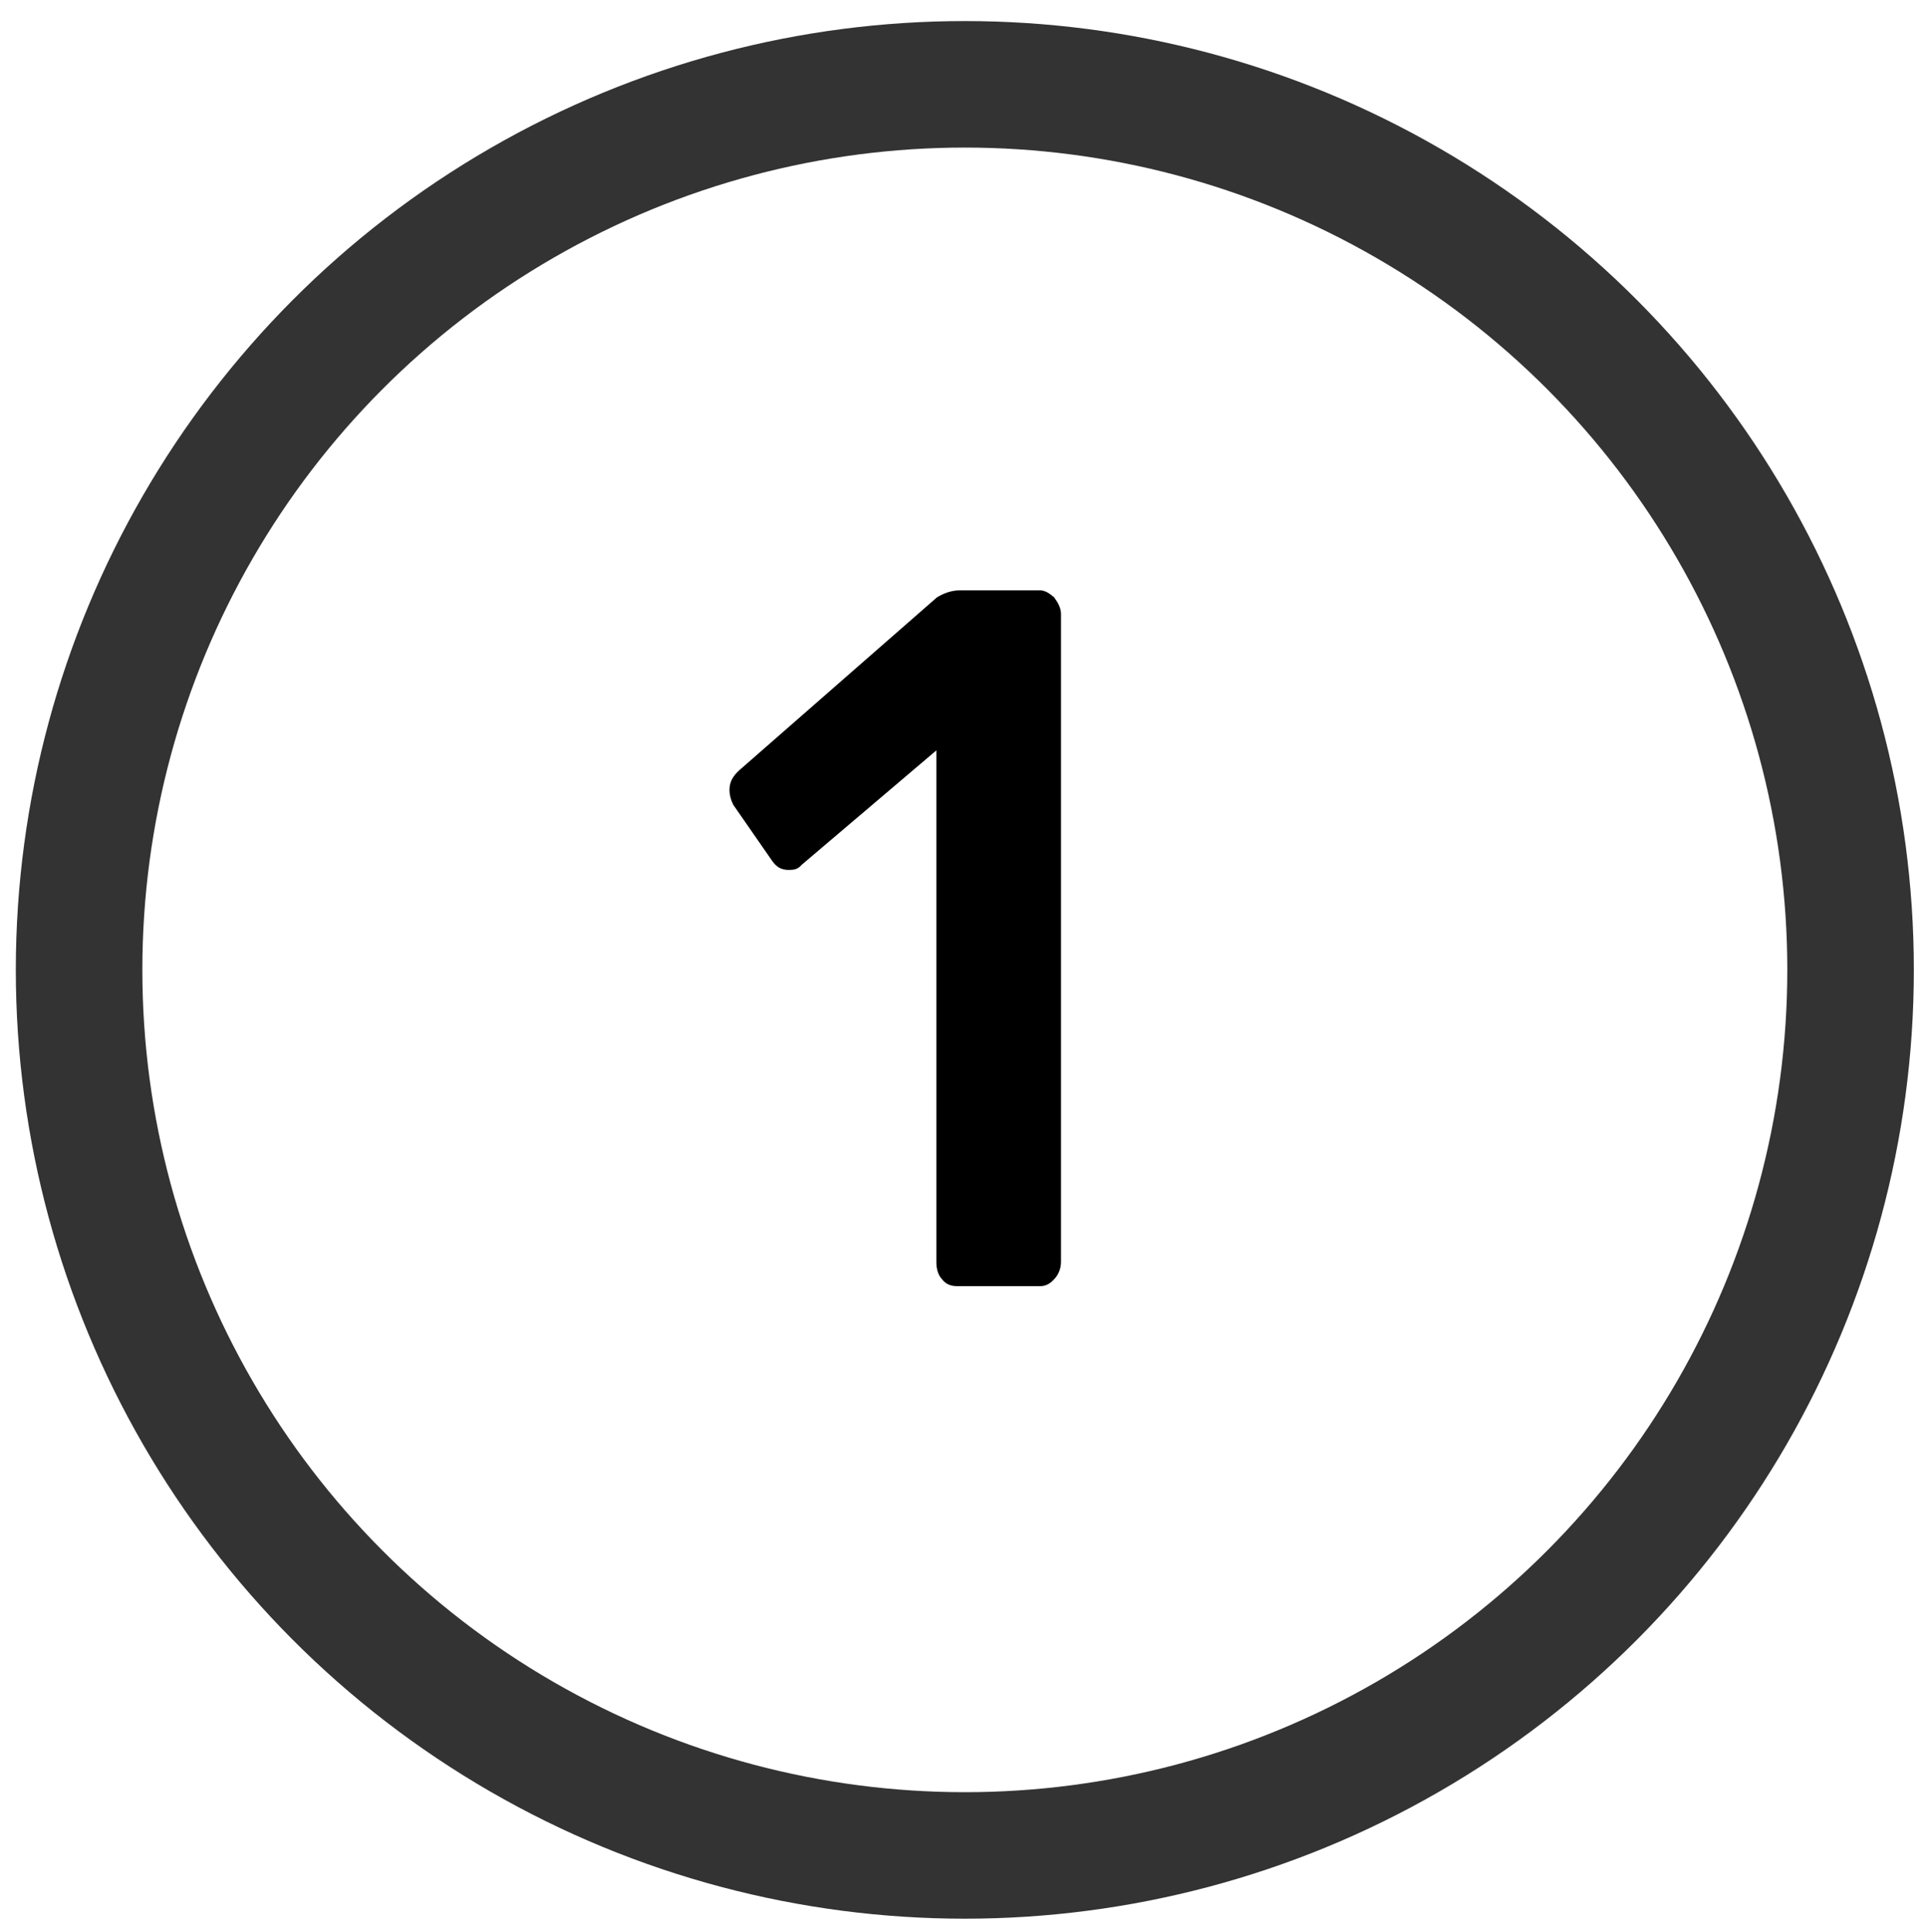 <?xml version="1.0" encoding="utf-8"?>
<!-- Generator: Adobe Illustrator 15.0.0, SVG Export Plug-In . SVG Version: 6.00 Build 0)  -->
<!DOCTYPE svg PUBLIC "-//W3C//DTD SVG 1.1//EN" "http://www.w3.org/Graphics/SVG/1.1/DTD/svg11.dtd">
<svg version="1.1" id="Layer_1" xmlns="http://www.w3.org/2000/svg" xmlns:xlink="http://www.w3.org/1999/xlink" x="0px" y="0px"
	 width="30.458px" height="30.542px" viewBox="0 0 30.458 30.542" enable-background="new 0 0 30.458 30.542" xml:space="preserve">
<g>
	<g>
		<path fill-rule="evenodd" clip-rule="evenodd" d="M15.13,20.333h1.31c0.08,0,0.15-0.029,0.221-0.109
			c0.061-0.061,0.109-0.16,0.109-0.271V9.703c0-0.09-0.049-0.18-0.109-0.26c-0.07-0.06-0.141-0.11-0.221-0.11h-1.27
			c-0.14,0-0.26,0.05-0.36,0.11l-3.12,2.73c-0.11,0.1-0.16,0.19-0.16,0.32c0,0.07,0.02,0.15,0.06,0.23l0.61,0.88
			c0.07,0.1,0.14,0.15,0.27,0.15c0.08,0,0.14-0.01,0.2-0.08l2.13-1.81v8.09c0,0.11,0.03,0.21,0.09,0.271
			C14.95,20.304,15.03,20.333,15.13,20.333z"/>
	</g>
	
		<circle fill-rule="evenodd" clip-rule="evenodd" fill="none" stroke="#333333" stroke-width="2" stroke-linecap="square" stroke-miterlimit="10" cx="15.25" cy="15.333" r="14"/>
</g>
</svg>
